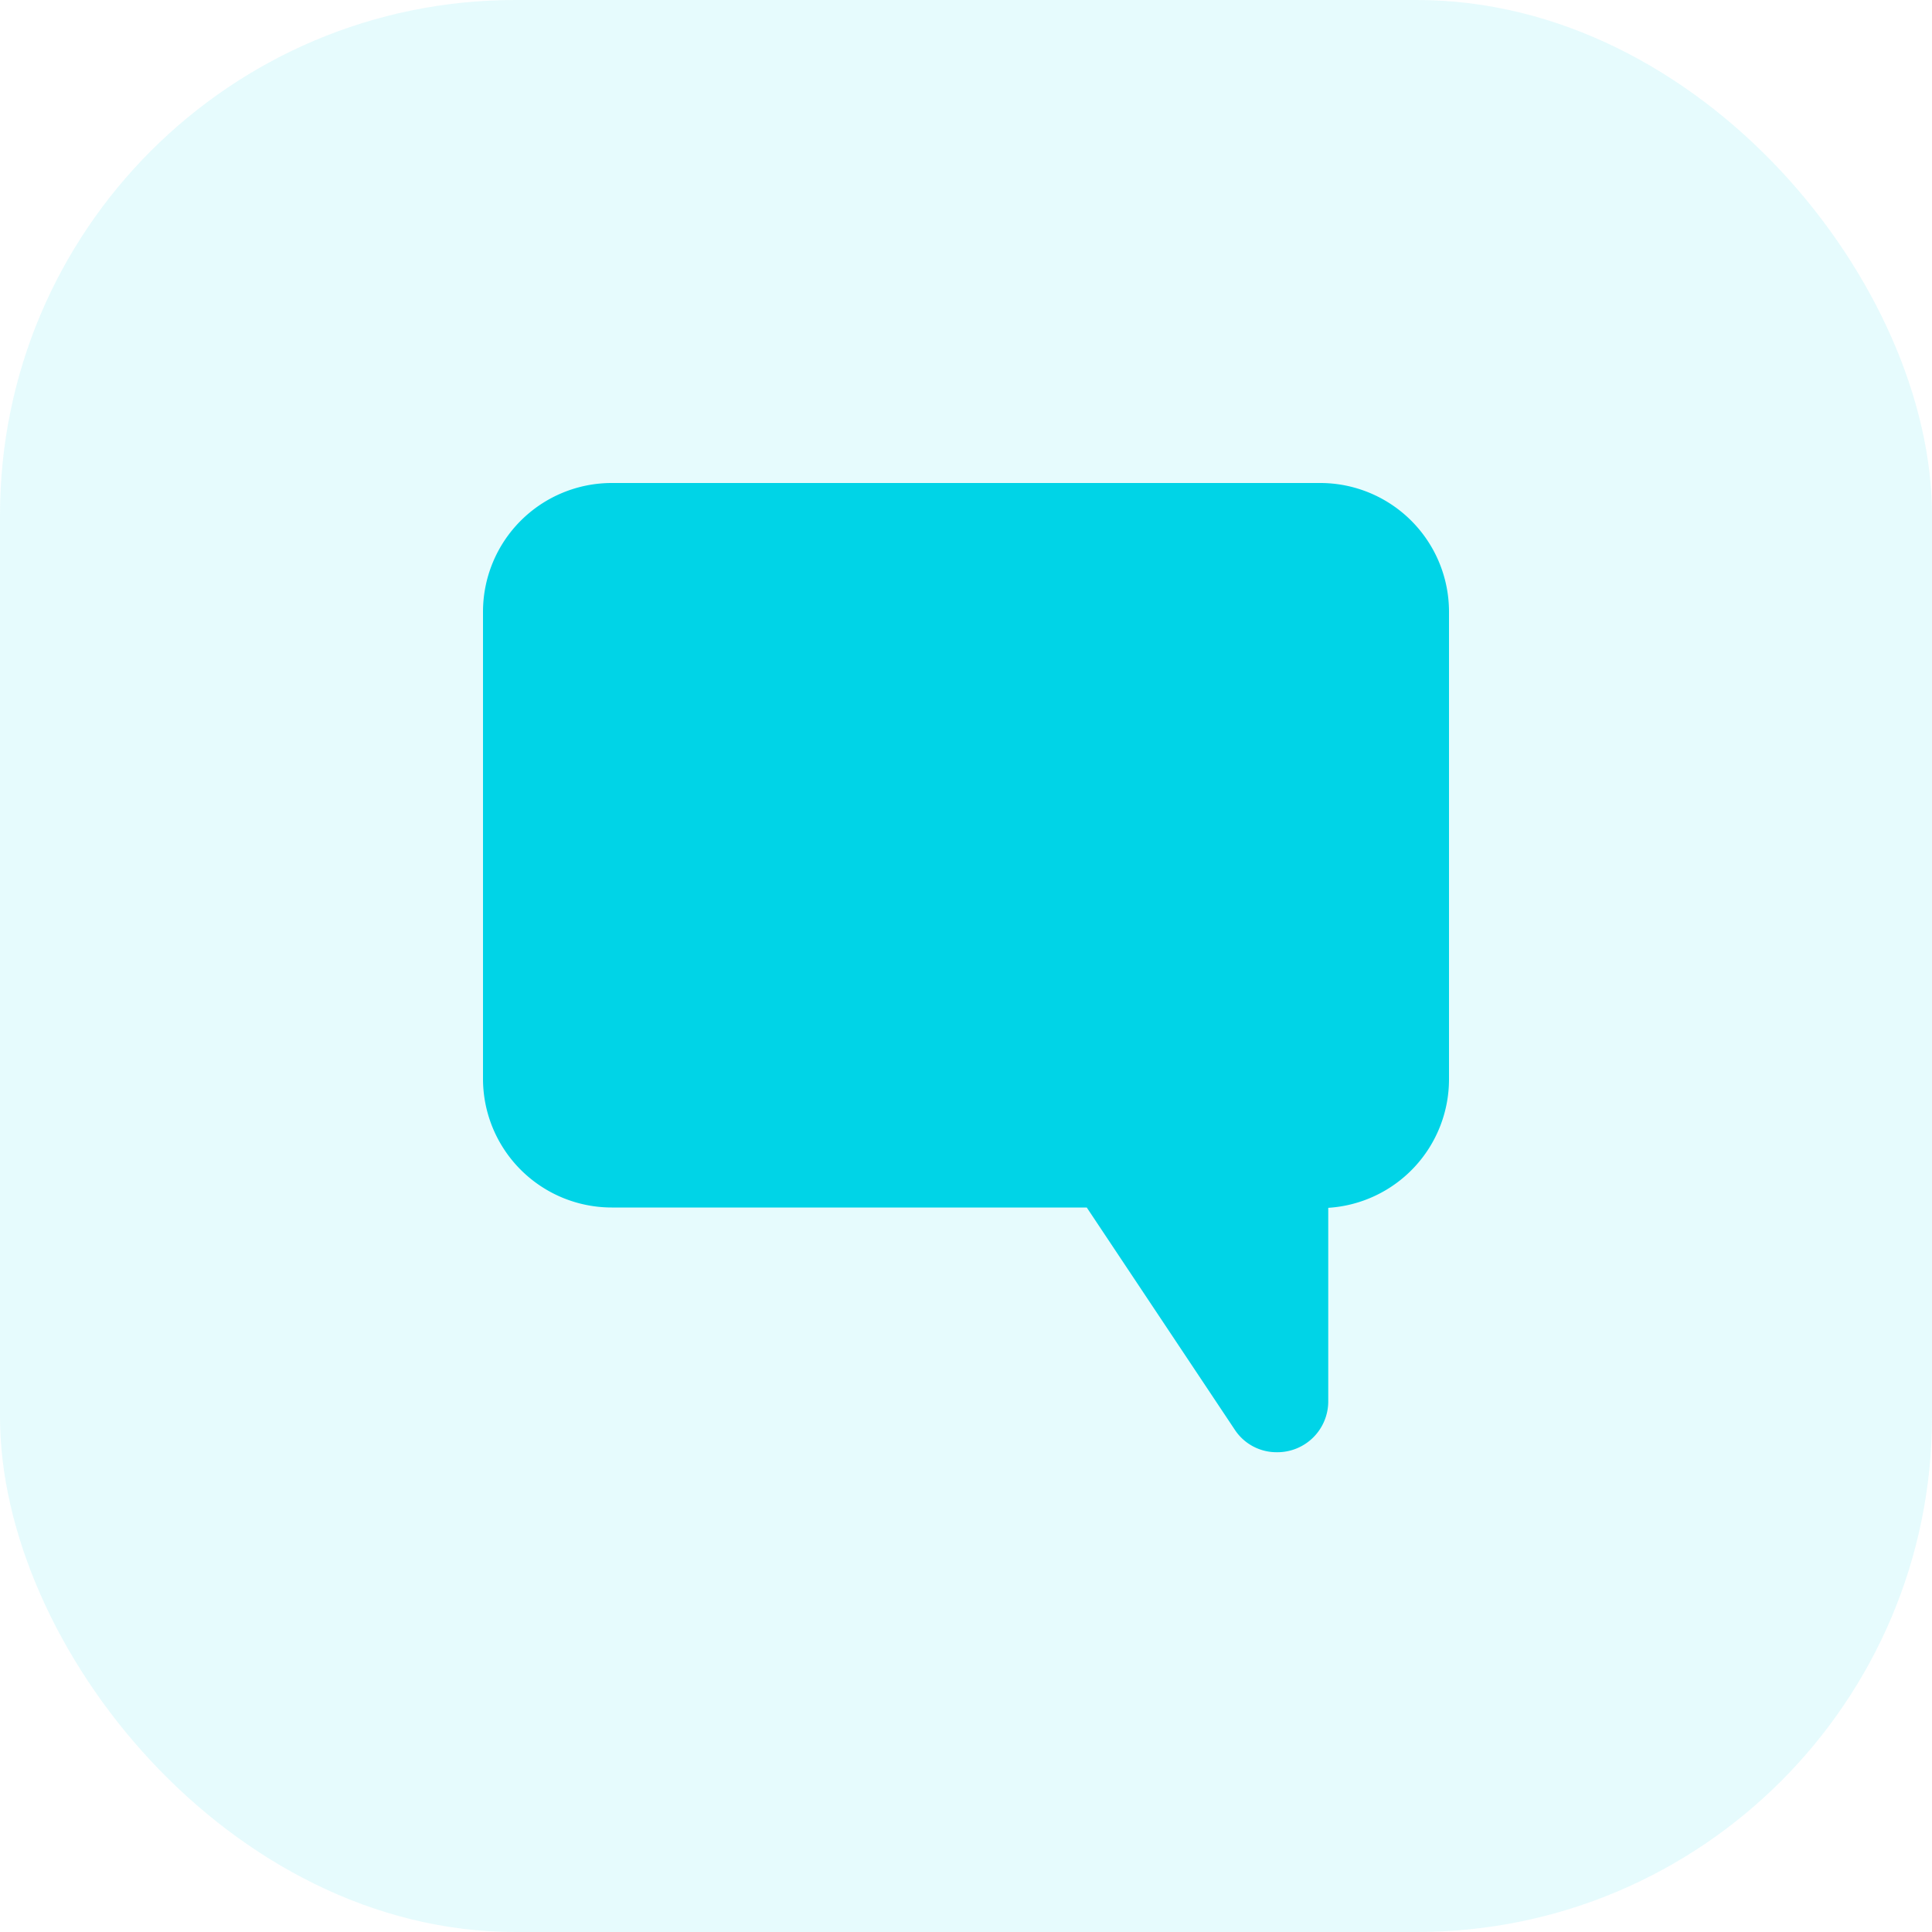 <svg xmlns="http://www.w3.org/2000/svg" viewBox="0 0 60 60"><g id="Layer_2" data-name="Layer 2"><g id="Layer_1-2" data-name="Layer 1"><rect width="60" height="60" rx="16" fill="#00d4e7" opacity="0.1"/><path d="M41,15H19a4,4,0,0,0-4,4v14.5a4,4,0,0,0,4,4H33.75l4.59,6.89a1.55,1.55,0,0,0,1.31.71,1.58,1.58,0,0,0,1.6-1.59v-6a4,4,0,0,0,3.75-4V19A4,4,0,0,0,41,15Z" fill="#00d4e7"/></g></g></svg>